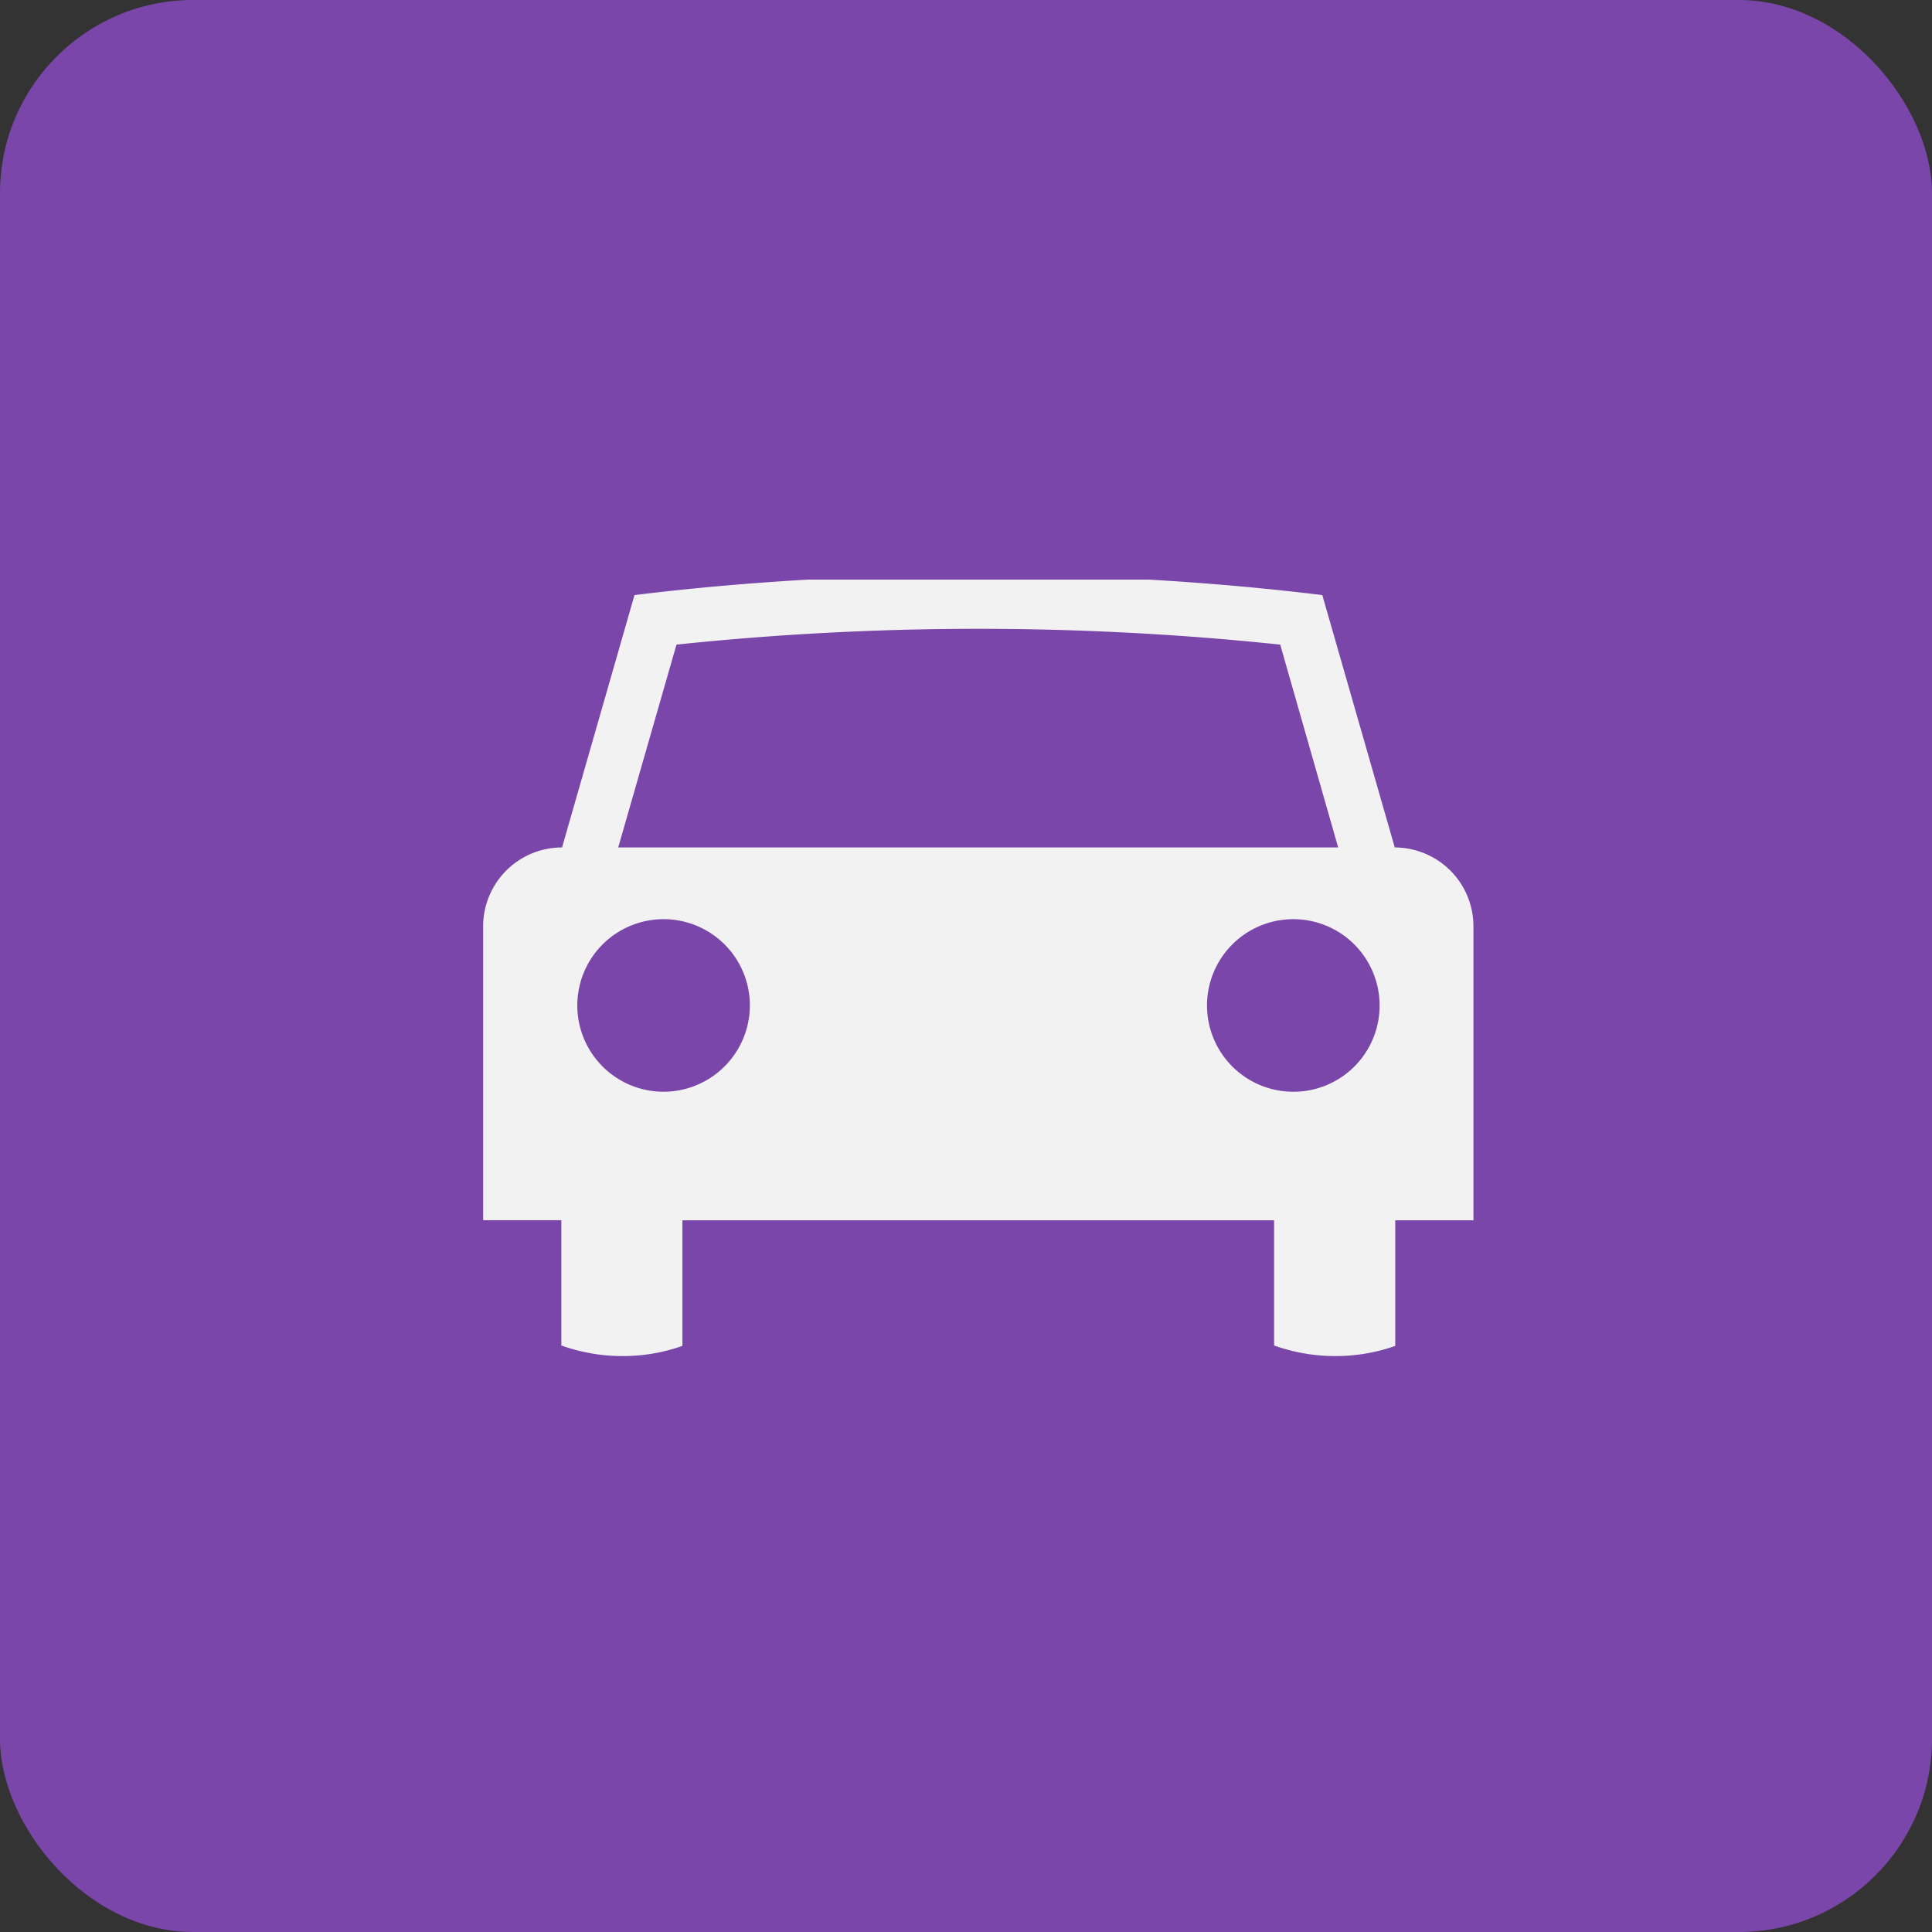 <svg xmlns="http://www.w3.org/2000/svg" width="80" height="80"><rect width="100%" height="100%" fill="#333333" stroke="none"/><g transform="translate(-885 -1914)"><rect data-name="長方形 673" width="80" height="80" rx="8" transform="translate(885 1914)" fill="#7b46a9"/><path data-name="パス 1601" d="M942.754 1949.091l-3-10.45c-2.4-.294-4.773-.5-7.2-.642h-14.081c-2.422.141-4.811.348-7.2.642l-3 10.45a3.267 3.267 0 00-3.267 3.262v12.172h3.237v5.188a7.5 7.5 0 002.514.439 7.339 7.339 0 002.5-.422v-5.2h24.5v5.183a7.516 7.516 0 002.517.439 7.366 7.366 0 002.5-.422v-5.2h3.238v-12.176a3.265 3.265 0 00-3.254-3.262m-29.747-8.4a119.776 119.776 0 0125 0l2.4 8.4h-29.813l2.414-8.4m-.526 18.515a3.573 3.573 0 113.565-3.585 3.581 3.581 0 01-3.565 3.585m26.063 0a3.573 3.573 0 113.577-3.585 3.566 3.566 0 01-3.577 3.585" fill="#f2f2f2"/></g></svg>